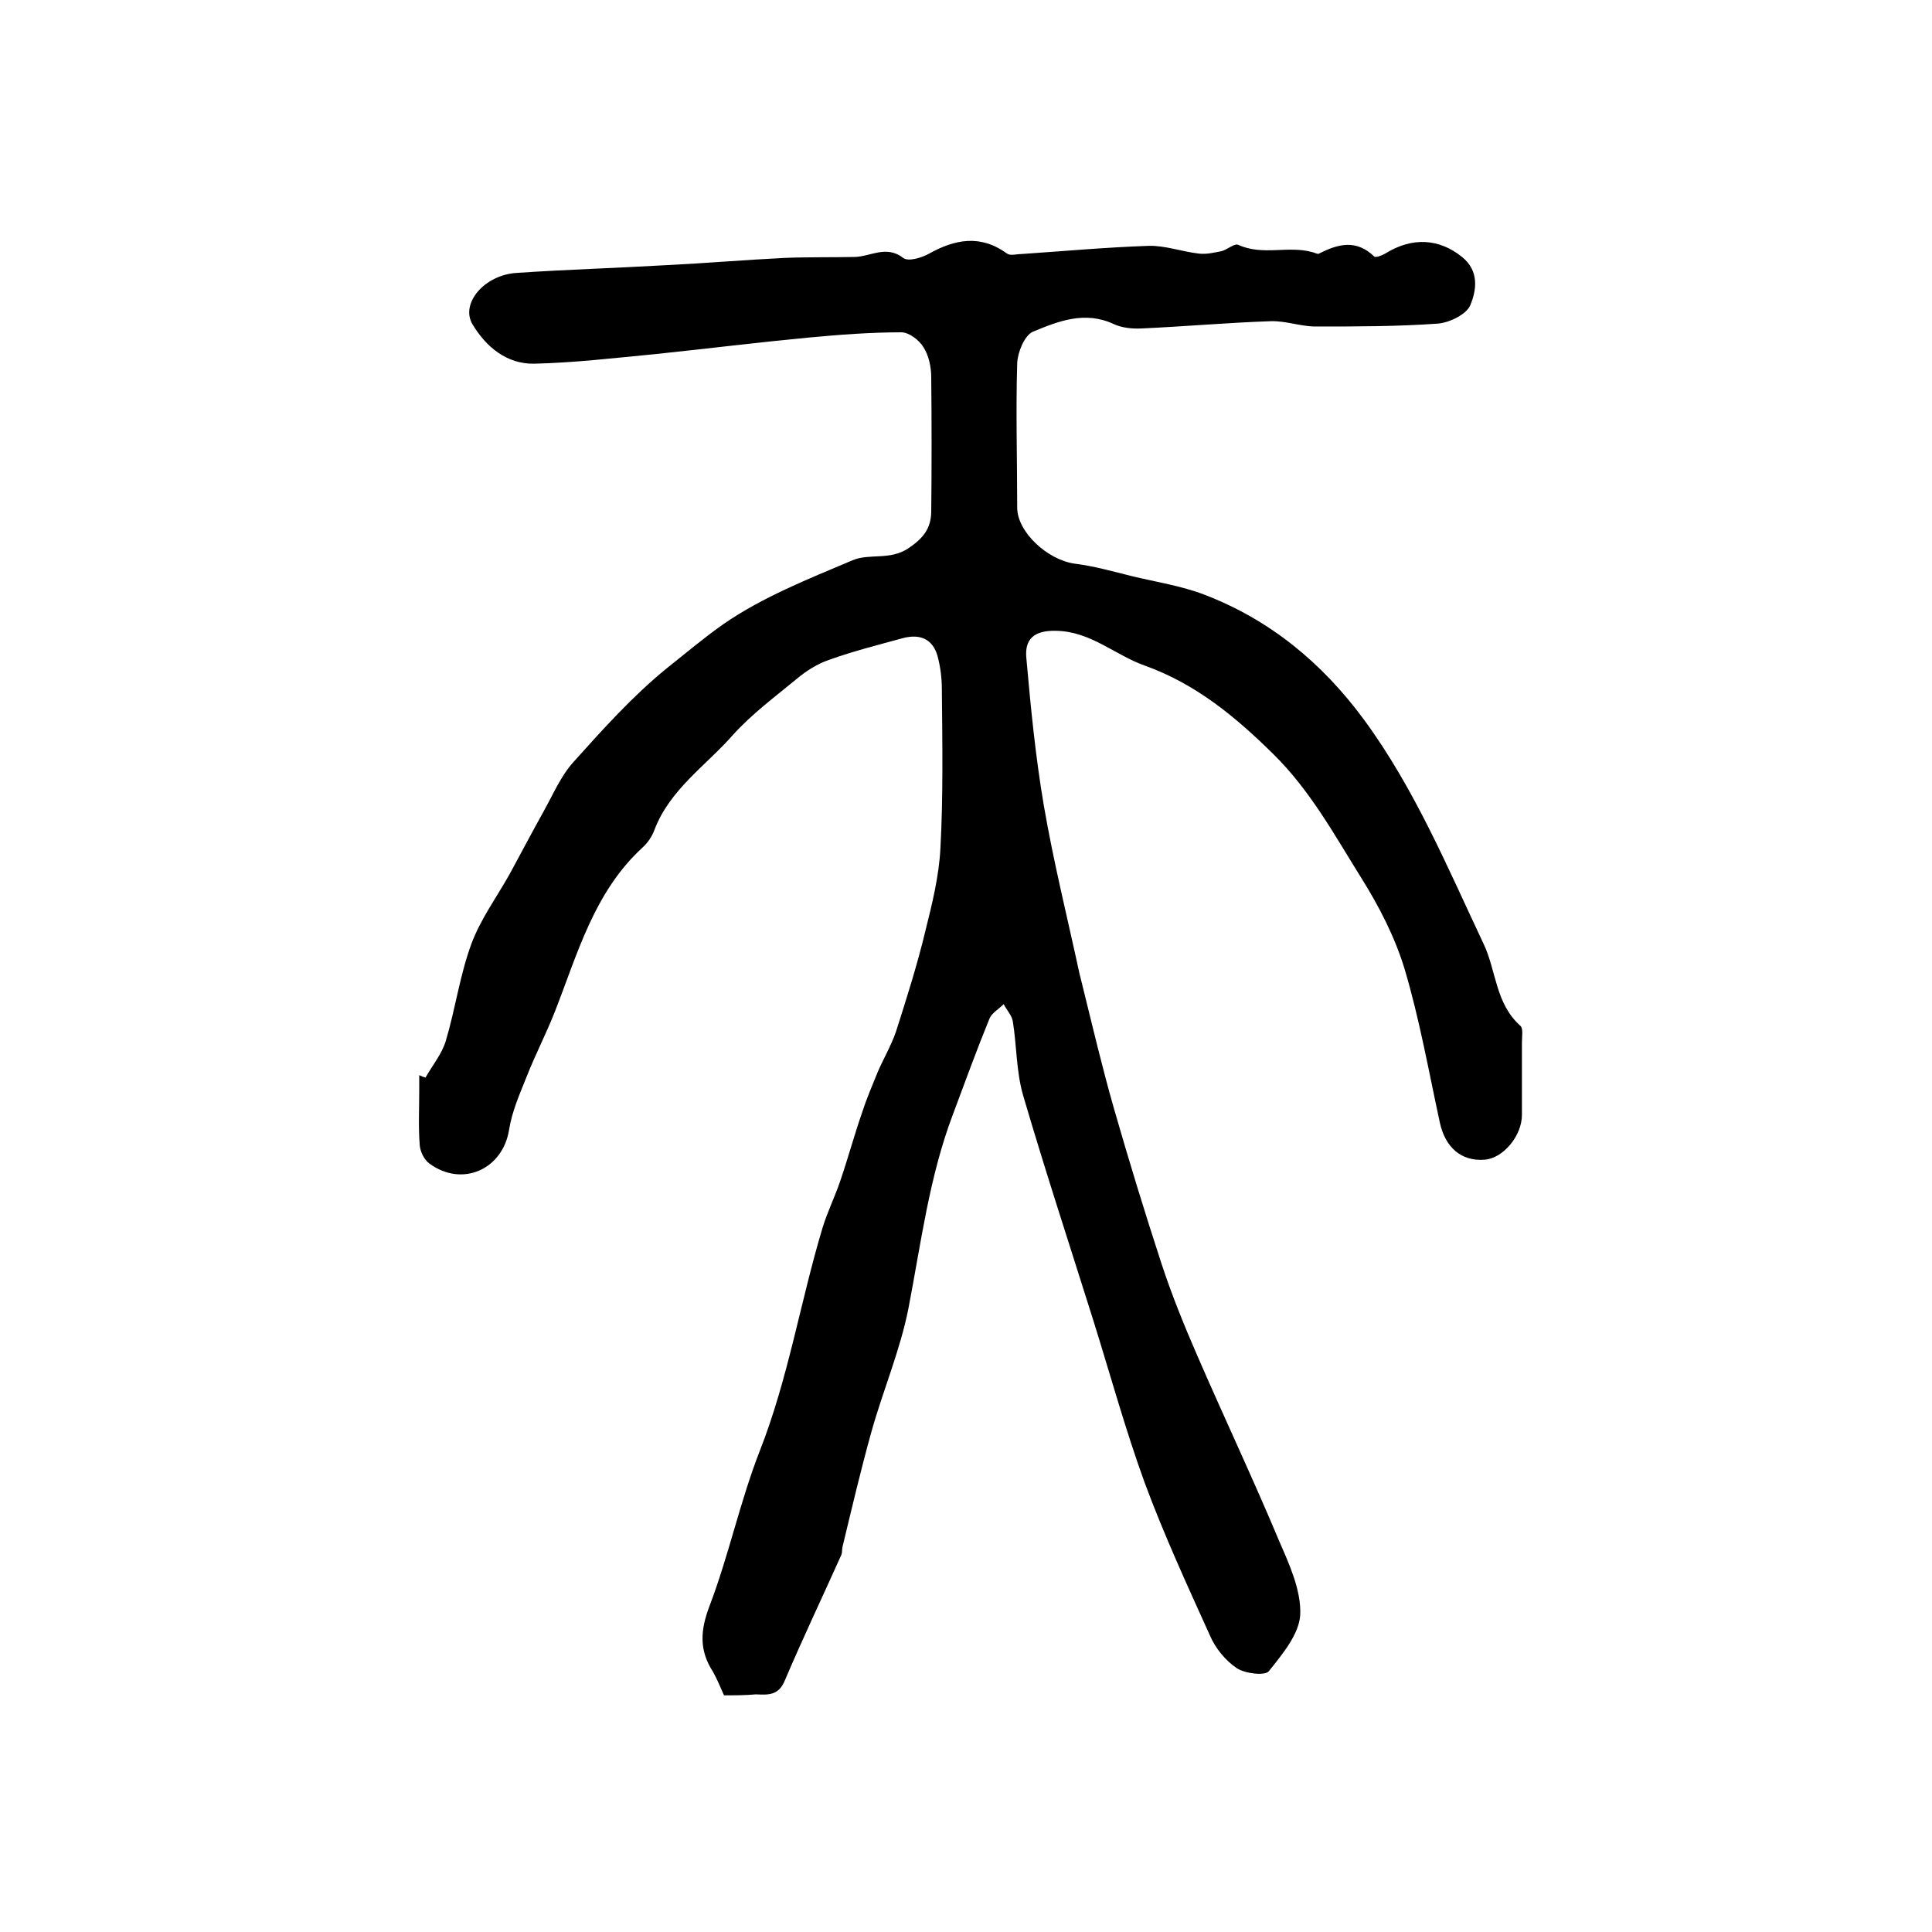 <?xml version="1.0" encoding="utf-8"?>
<!-- Generator: Adobe Illustrator 22.0.0, SVG Export Plug-In . SVG Version: 6.00 Build 0)  -->
<svg version="1.1" id="图层_1" xmlns="http://www.w3.org/2000/svg" xmlns:xlink="http://www.w3.org/1999/xlink" x="0px" y="0px"
	 viewBox="0 0 400 400" style="enable-background:new 0 0 400 400;" xml:space="preserve">
<style type="text/css">
	.st0{fill:#FFFFFF;}
</style>
<g>
	
	<path d="M149.9,351c-0.9-2-1.5-3.5-2.3-4.9c-2.9-4.5-2.6-8.6-0.7-13.6c4-10.5,6.3-21.6,10.4-32.1c5.9-15,8.4-30.9,13-46.2
		c1-3.3,2.6-6.5,3.7-9.8c1.6-4.7,2.9-9.5,4.5-14.1c0.9-2.8,2.1-5.6,3.2-8.3c1.2-2.8,2.8-5.5,3.8-8.4c2.2-6.9,4.4-13.8,6.1-20.9
		c1.4-5.6,2.8-11.3,3.1-17c0.6-11,0.4-22,0.3-33c0-2.3-0.3-4.7-0.9-6.9c-1-3.5-3.6-4.6-7.1-3.7c-5.1,1.4-10.3,2.7-15.3,4.5
		c-2.4,0.8-4.8,2.3-6.8,4c-4.5,3.7-9.2,7.2-13.1,11.5c-5.6,6.4-13.1,11.3-16.3,19.7c-0.5,1.4-1.4,2.7-2.5,3.7
		c-10,9.2-13.4,21.9-18.1,33.9c-1.8,4.6-4.1,9-5.9,13.6c-1.4,3.5-3,7.1-3.6,10.9c-1.3,8.2-9.7,12-16.5,7c-1.1-0.8-1.9-2.5-2-3.8
		c-0.3-3.8-0.1-7.7-0.1-11.5c0-1,0-2,0-3c0.4,0.2,0.9,0.4,1.3,0.5c1.4-2.5,3.4-4.9,4.2-7.6c2-6.7,2.9-13.6,5.3-20.1
		c1.9-5.1,5.2-9.6,7.9-14.4c2.4-4.4,4.7-8.8,7.1-13.1c1.9-3.4,3.5-7.2,6.1-10.1c6.1-6.8,12.3-13.7,19.3-19.4
		c3.9-3.1,7.8-6.4,11.8-9.2c8.1-5.6,17.5-9.3,26.7-13.2c3.5-1.5,7.7,0.1,11.6-2.5c3.1-2.1,4.6-4.1,4.7-7.4c0.1-9.3,0.1-18.7,0-28
		c0-2.1-0.5-4.5-1.6-6.2c-0.9-1.5-3-3.1-4.6-3.1c-6.4,0-12.9,0.5-19.3,1.1c-10.5,1-21,2.3-31.5,3.4c-8.4,0.8-16.8,1.8-25.2,2
		c-5.7,0.1-10-3.5-12.8-8.2c-2.5-4.3,2.5-10.2,9.2-10.6c10.3-0.7,20.6-1,30.9-1.6c8.2-0.4,16.3-1.1,24.5-1.5
		c4.9-0.2,9.8-0.1,14.6-0.2c3.3-0.1,6.5-2.5,10,0.2c1,0.8,3.7,0,5.2-0.8c5.5-3.1,10.8-4.1,16.3-0.1c0.7,0.5,1.9,0.1,2.9,0.1
		c8.8-0.6,17.6-1.4,26.4-1.7c3.4-0.1,6.9,1.2,10.4,1.6c1.5,0.2,3.2-0.2,4.7-0.5c1.2-0.3,2.7-1.7,3.5-1.3c5,2.3,10.3,0.1,15.3,1.5
		c0.5,0.1,1.1,0.5,1.4,0.3c3.9-2,7.7-3,11.4,0.6c0.3,0.3,1.6-0.2,2.3-0.6c5.6-3.5,11.2-3.1,15.9,0.7c3.6,2.9,3,6.9,1.7,10
		c-0.8,1.9-4.3,3.6-6.7,3.8c-8.4,0.6-16.9,0.6-25.3,0.6c-3.1,0-6.2-1.2-9.3-1.1c-8.9,0.3-17.8,1.1-26.7,1.5
		c-1.9,0.1-4.1-0.1-5.8-0.9c-6-2.8-11.5-0.6-16.8,1.6c-1.7,0.8-3.1,4.2-3.2,6.5c-0.3,9.9,0,19.9,0,29.9c0,5,6.2,10.8,11.9,11.6
		c4,0.5,7.9,1.6,11.9,2.6c5,1.2,10.2,2,14.9,3.8c13.6,5.2,24.4,14.1,33.1,25.9c10.5,14.3,17.3,30.6,24.8,46.5
		c2.6,5.5,2.4,12.3,7.6,16.9c0.6,0.6,0.3,2.2,0.3,3.4c0,5,0,10,0,15c0,4.4-3.9,9-7.7,9.3c-4.9,0.4-8.2-2.6-9.3-7.7
		c-2.3-10.6-4.2-21.4-7.3-31.8c-2-6.6-5.3-13-9-18.9c-5.5-8.8-10.5-18-18.1-25.5c-7.9-7.8-16.1-14.6-26.7-18.4
		c-6.2-2.2-11.2-7.1-18.4-7.2c-4.6-0.1-6.5,1.8-6.1,5.7c0.9,10.2,1.9,20.4,3.6,30.4c2,11.7,4.9,23.3,7.4,34.9
		c0.2,0.8,0.4,1.6,0.6,2.4c2.1,8.5,4.1,17,6.5,25.4c3.1,10.8,6.4,21.6,9.9,32.3c2.1,6.4,4.7,12.8,7.4,19c5.6,12.9,11.6,25.6,17,38.5
		c2.1,4.8,4.5,10.1,4.3,15.1c-0.2,4-3.7,8.2-6.5,11.7c-0.8,1-4.9,0.5-6.6-0.6c-2.4-1.6-4.5-4.2-5.6-6.8
		c-4.7-10.4-9.5-20.8-13.5-31.6c-4-11-7.1-22.3-10.6-33.5c-4.9-15.6-10-31.1-14.6-46.8c-1.4-4.9-1.3-10.2-2.1-15.2
		c-0.2-1.3-1.3-2.4-1.9-3.6c-1,1-2.4,1.8-2.9,2.9c-2.7,6.6-5.1,13.2-7.6,19.9c-4.9,12.9-6.6,26.6-9.2,40.1
		c-1.7,8.7-5.3,17.1-7.7,25.7c-2.2,7.9-4.1,16-6,23.9c-0.1,0.5,0,1-0.2,1.5c-3.9,8.7-8,17.3-11.7,26c-1.3,3.2-3.5,3-6,2.9
		C154.3,351,152.1,351,149.9,351z"/>
</g>
</svg>
